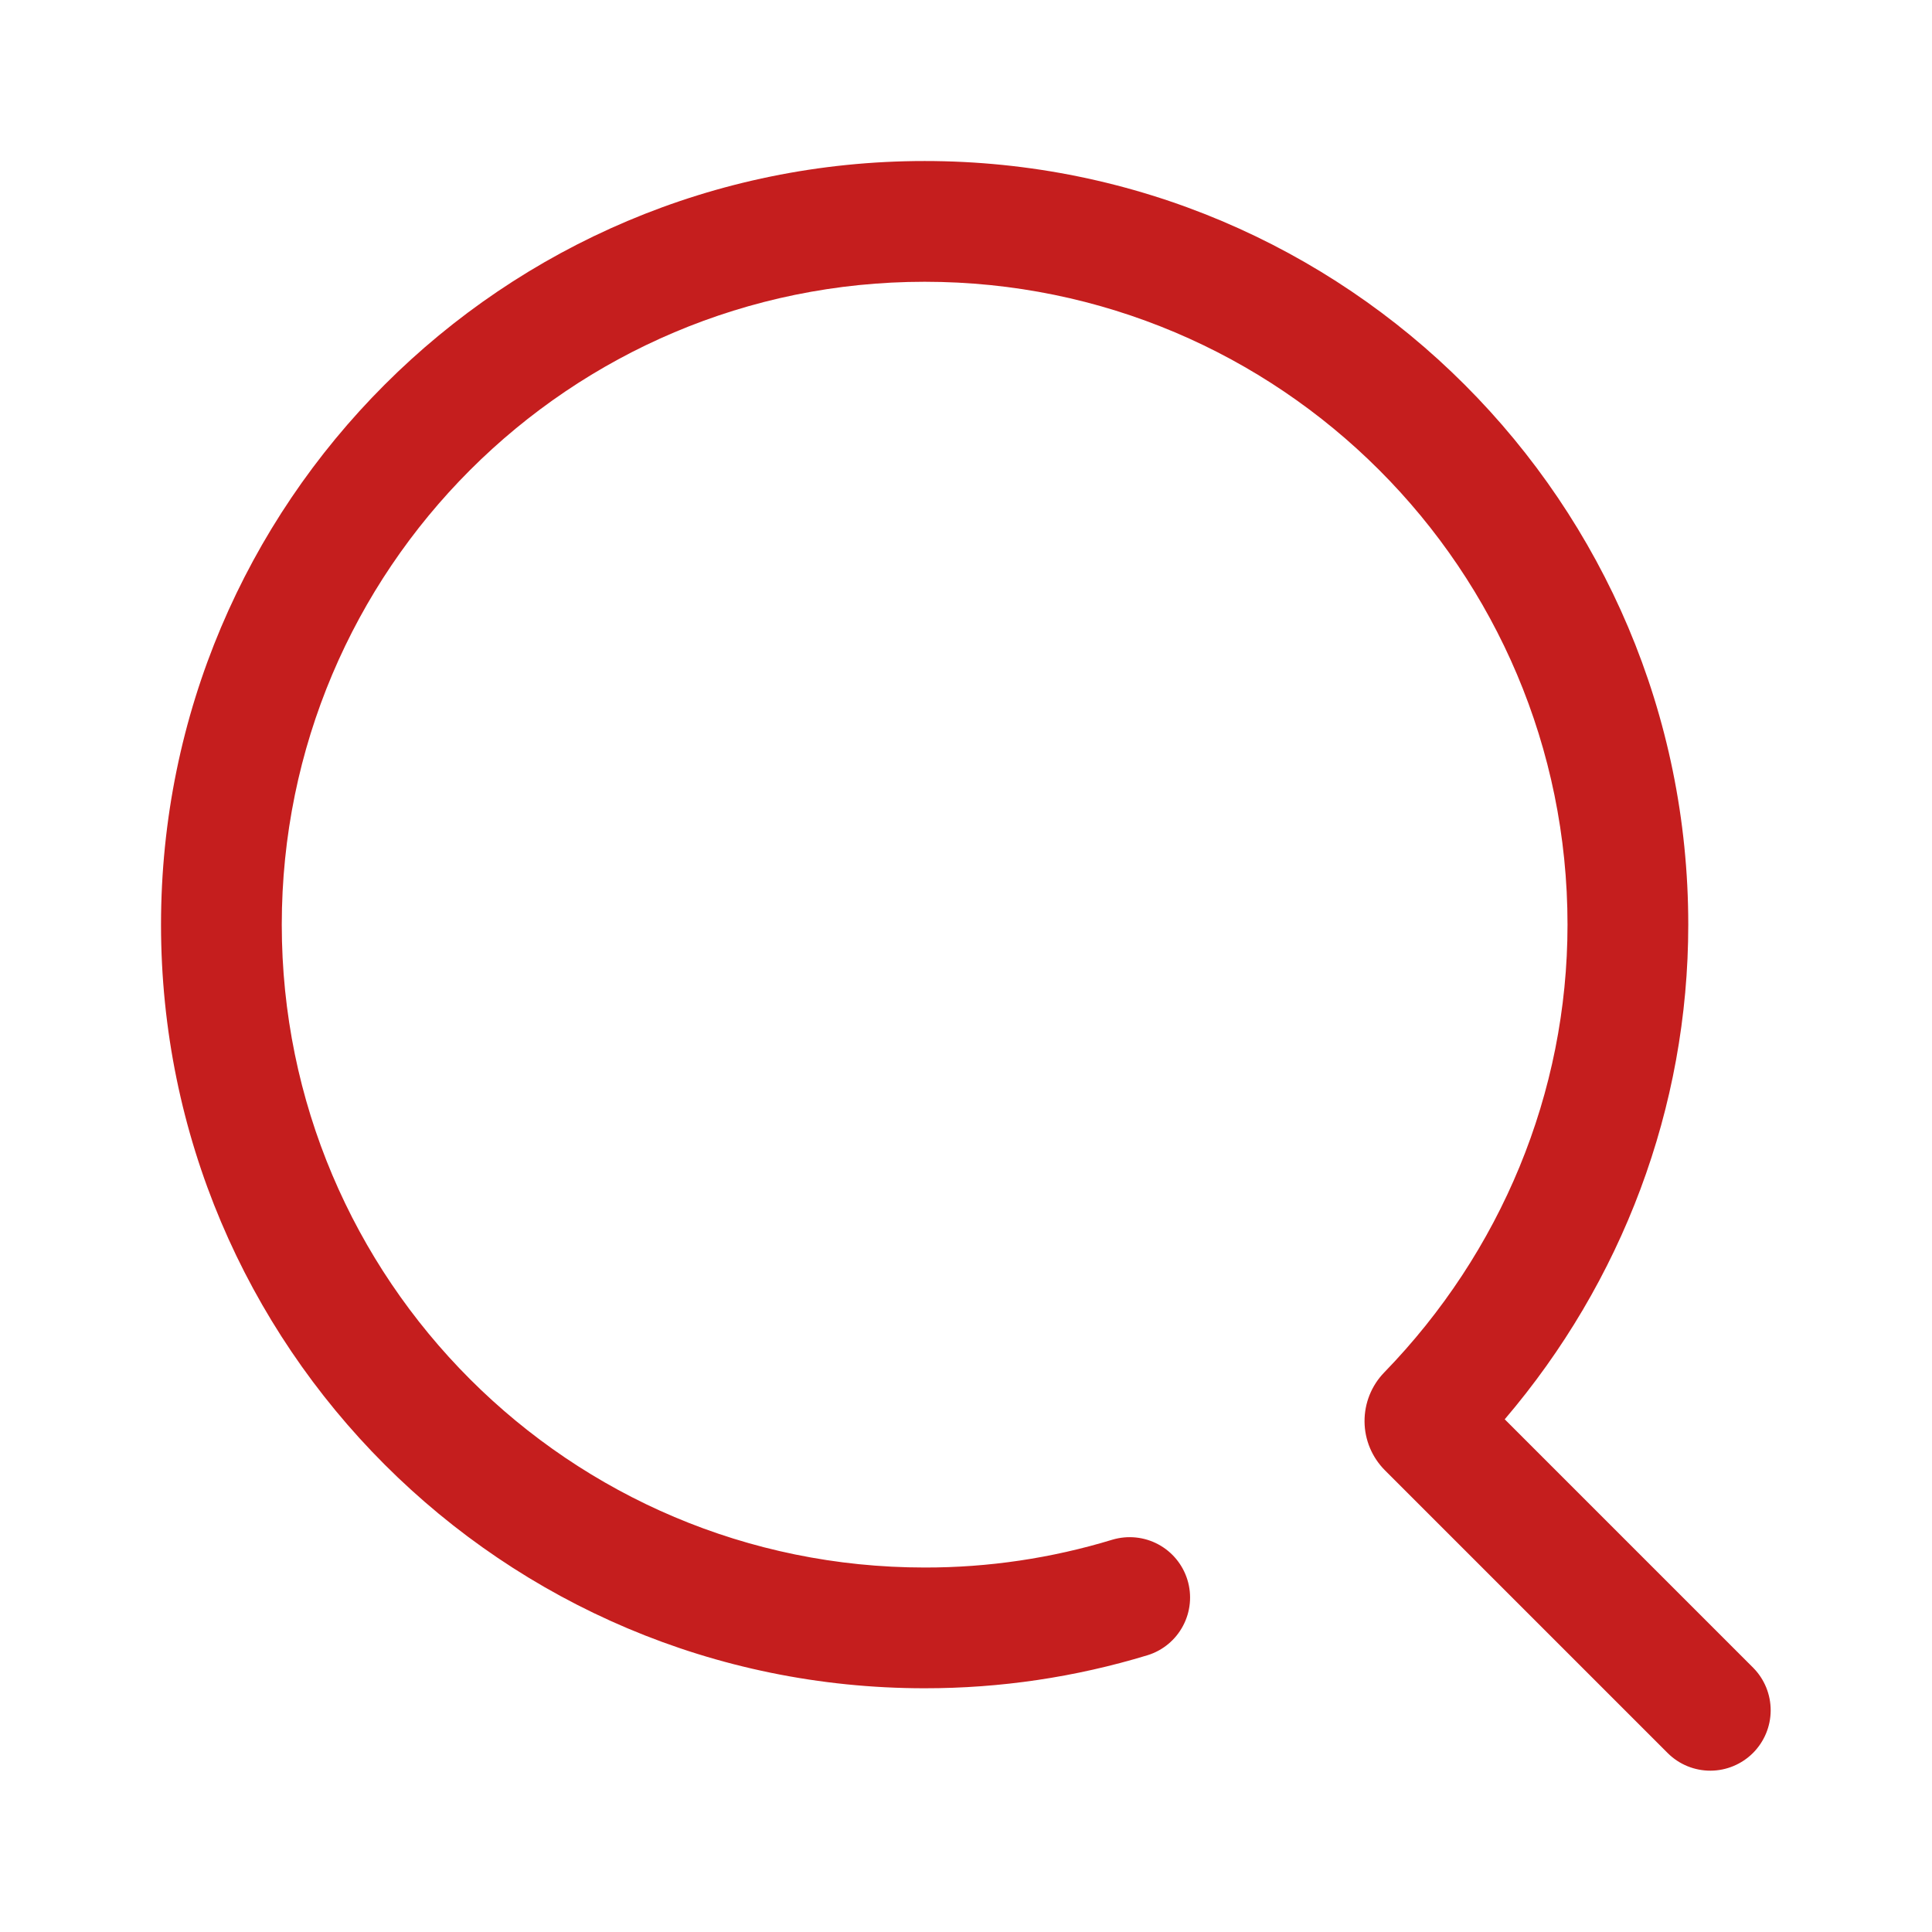 <svg width="32" height="32" viewBox="0 0 32 32" fill="none" xmlns="http://www.w3.org/2000/svg">
<g id="Frame">
<path id="Vector" d="M24.923 23.508C26.862 21.235 27.963 18.352 27.963 15.315C27.963 8.329 22.301 2.667 15.315 2.667C8.329 2.667 2.667 8.329 2.667 15.315C2.667 22.3 8.329 27.963 15.315 27.963C16.566 27.964 17.811 27.78 19.009 27.415C19.261 27.337 19.472 27.161 19.595 26.928C19.719 26.694 19.745 26.421 19.668 26.169C19.591 25.916 19.417 25.704 19.184 25.579C18.951 25.454 18.678 25.427 18.425 25.502C17.417 25.809 16.369 25.965 15.315 25.963C9.434 25.963 4.667 21.196 4.667 15.315C4.667 9.434 9.434 4.667 15.315 4.667C21.196 4.667 25.963 9.434 25.963 15.315C25.963 18.105 24.858 20.743 22.928 22.731C22.716 22.949 22.599 23.241 22.601 23.545C22.603 23.849 22.725 24.139 22.94 24.354L27.626 29.04C27.814 29.226 28.068 29.329 28.332 29.328C28.596 29.327 28.848 29.221 29.035 29.035C29.221 28.848 29.327 28.596 29.328 28.332C29.329 28.068 29.226 27.814 29.041 27.626L24.923 23.508Z" fill="#C51E1E"/>
</g>
</svg>
